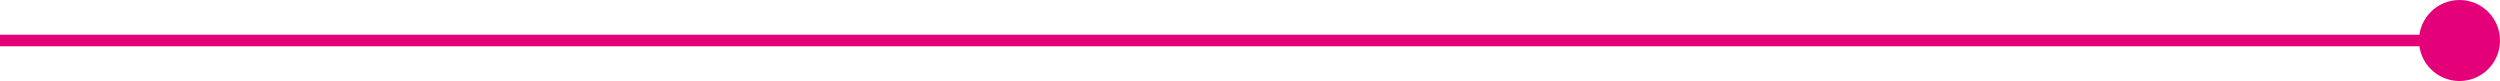<?xml version="1.0" encoding="UTF-8"?>
<svg width="216px" height="7px" viewBox="0 0 216 7" version="1.1" xmlns="http://www.w3.org/2000/svg" xmlns:xlink="http://www.w3.org/1999/xlink">
    <!-- Generator: Sketch 52.6 (67491) - http://www.bohemiancoding.com/sketch -->
    <title>Group 2</title>
    <desc>Created with Sketch.</desc>
    <g id="Page-1" stroke="none" stroke-width="1" fill="none" fill-rule="evenodd">
        <g id="home" transform="translate(-561, -935)">
            <g id="about" transform="translate(97, 858)">
                <g id="Group-2" transform="translate(464, 77)">
                    <circle id="Oval" fill="#E30079" cx="212.5" cy="3.5" r="3.5"></circle>
                    <path d="M0.5,3.5 L211.323,3.5" id="Line-3" stroke="#E30079" stroke-linecap="square"></path>
                </g>
            </g>
        </g>
    </g>
</svg>